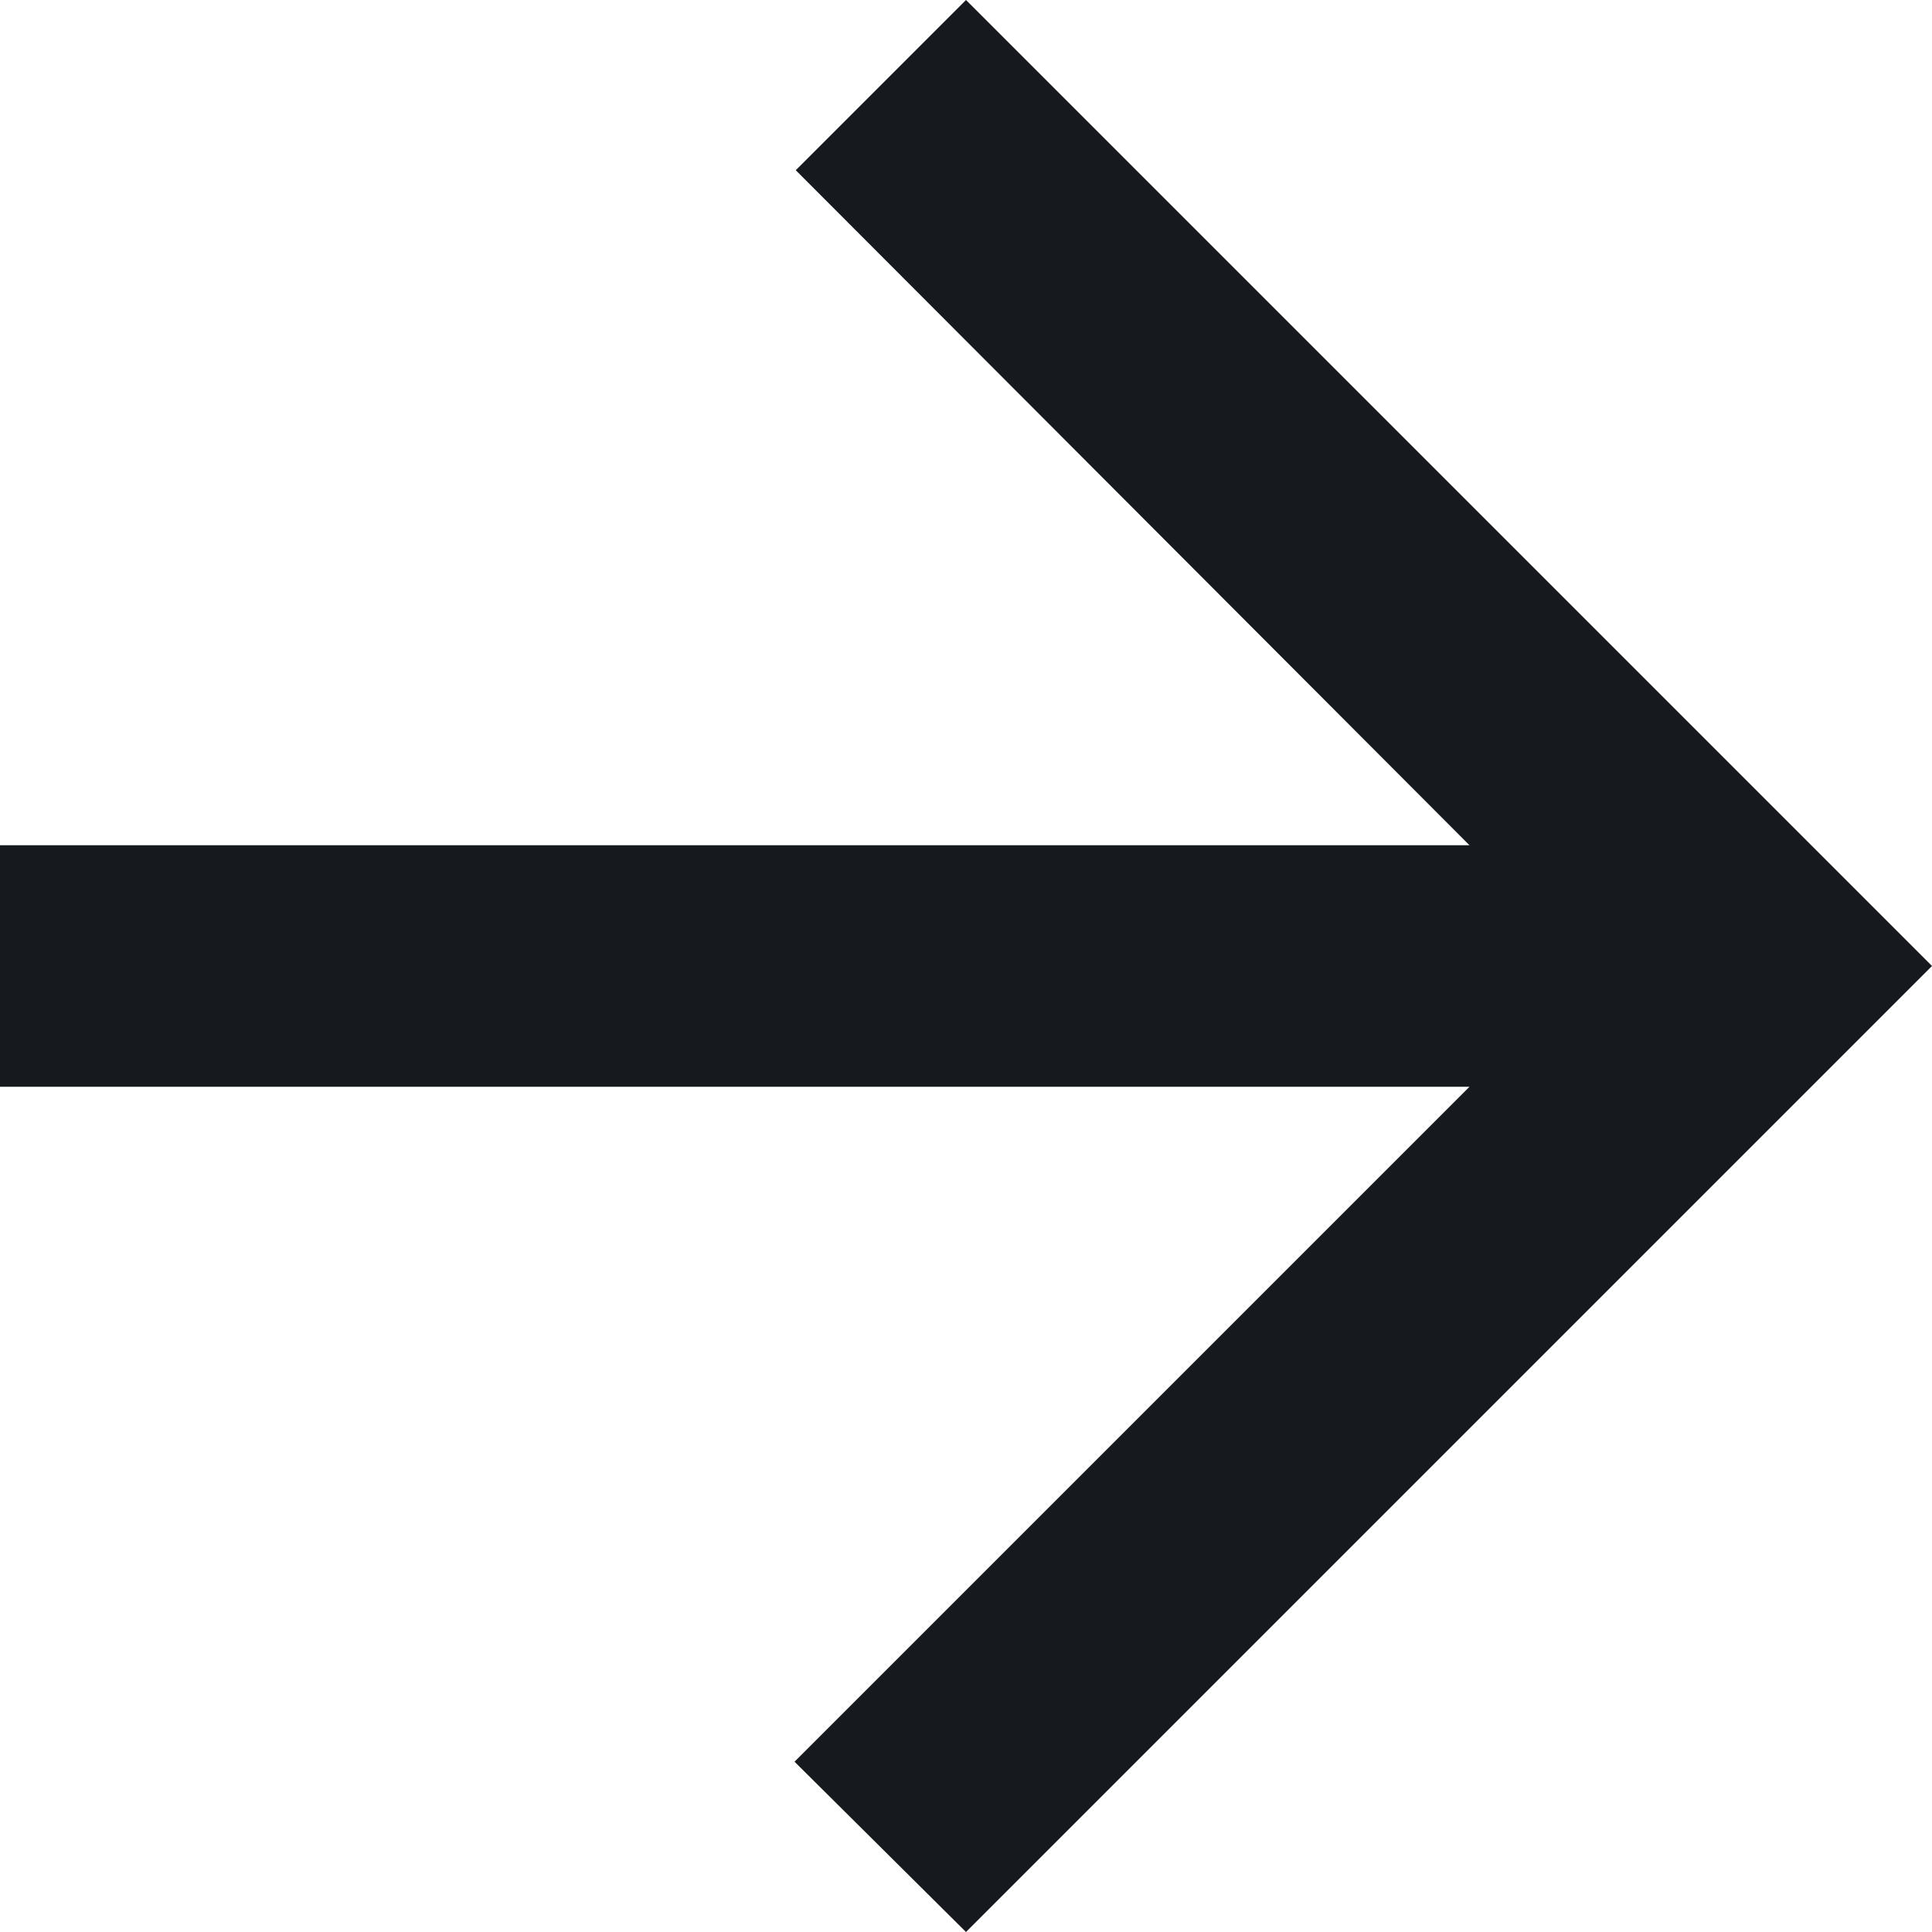 <svg width="28" height="28" viewBox="0 0 28 28" fill="none" xmlns="http://www.w3.org/2000/svg">
<path d="M-8.3642e-07 15.75L21.297 15.75L11.515 25.532L14 28L28 14L14 6.8343e-07L11.533 2.467L21.297 12.25L-5.3044e-07 12.25L-8.3642e-07 15.75Z" fill="#16191D"/>
</svg>
